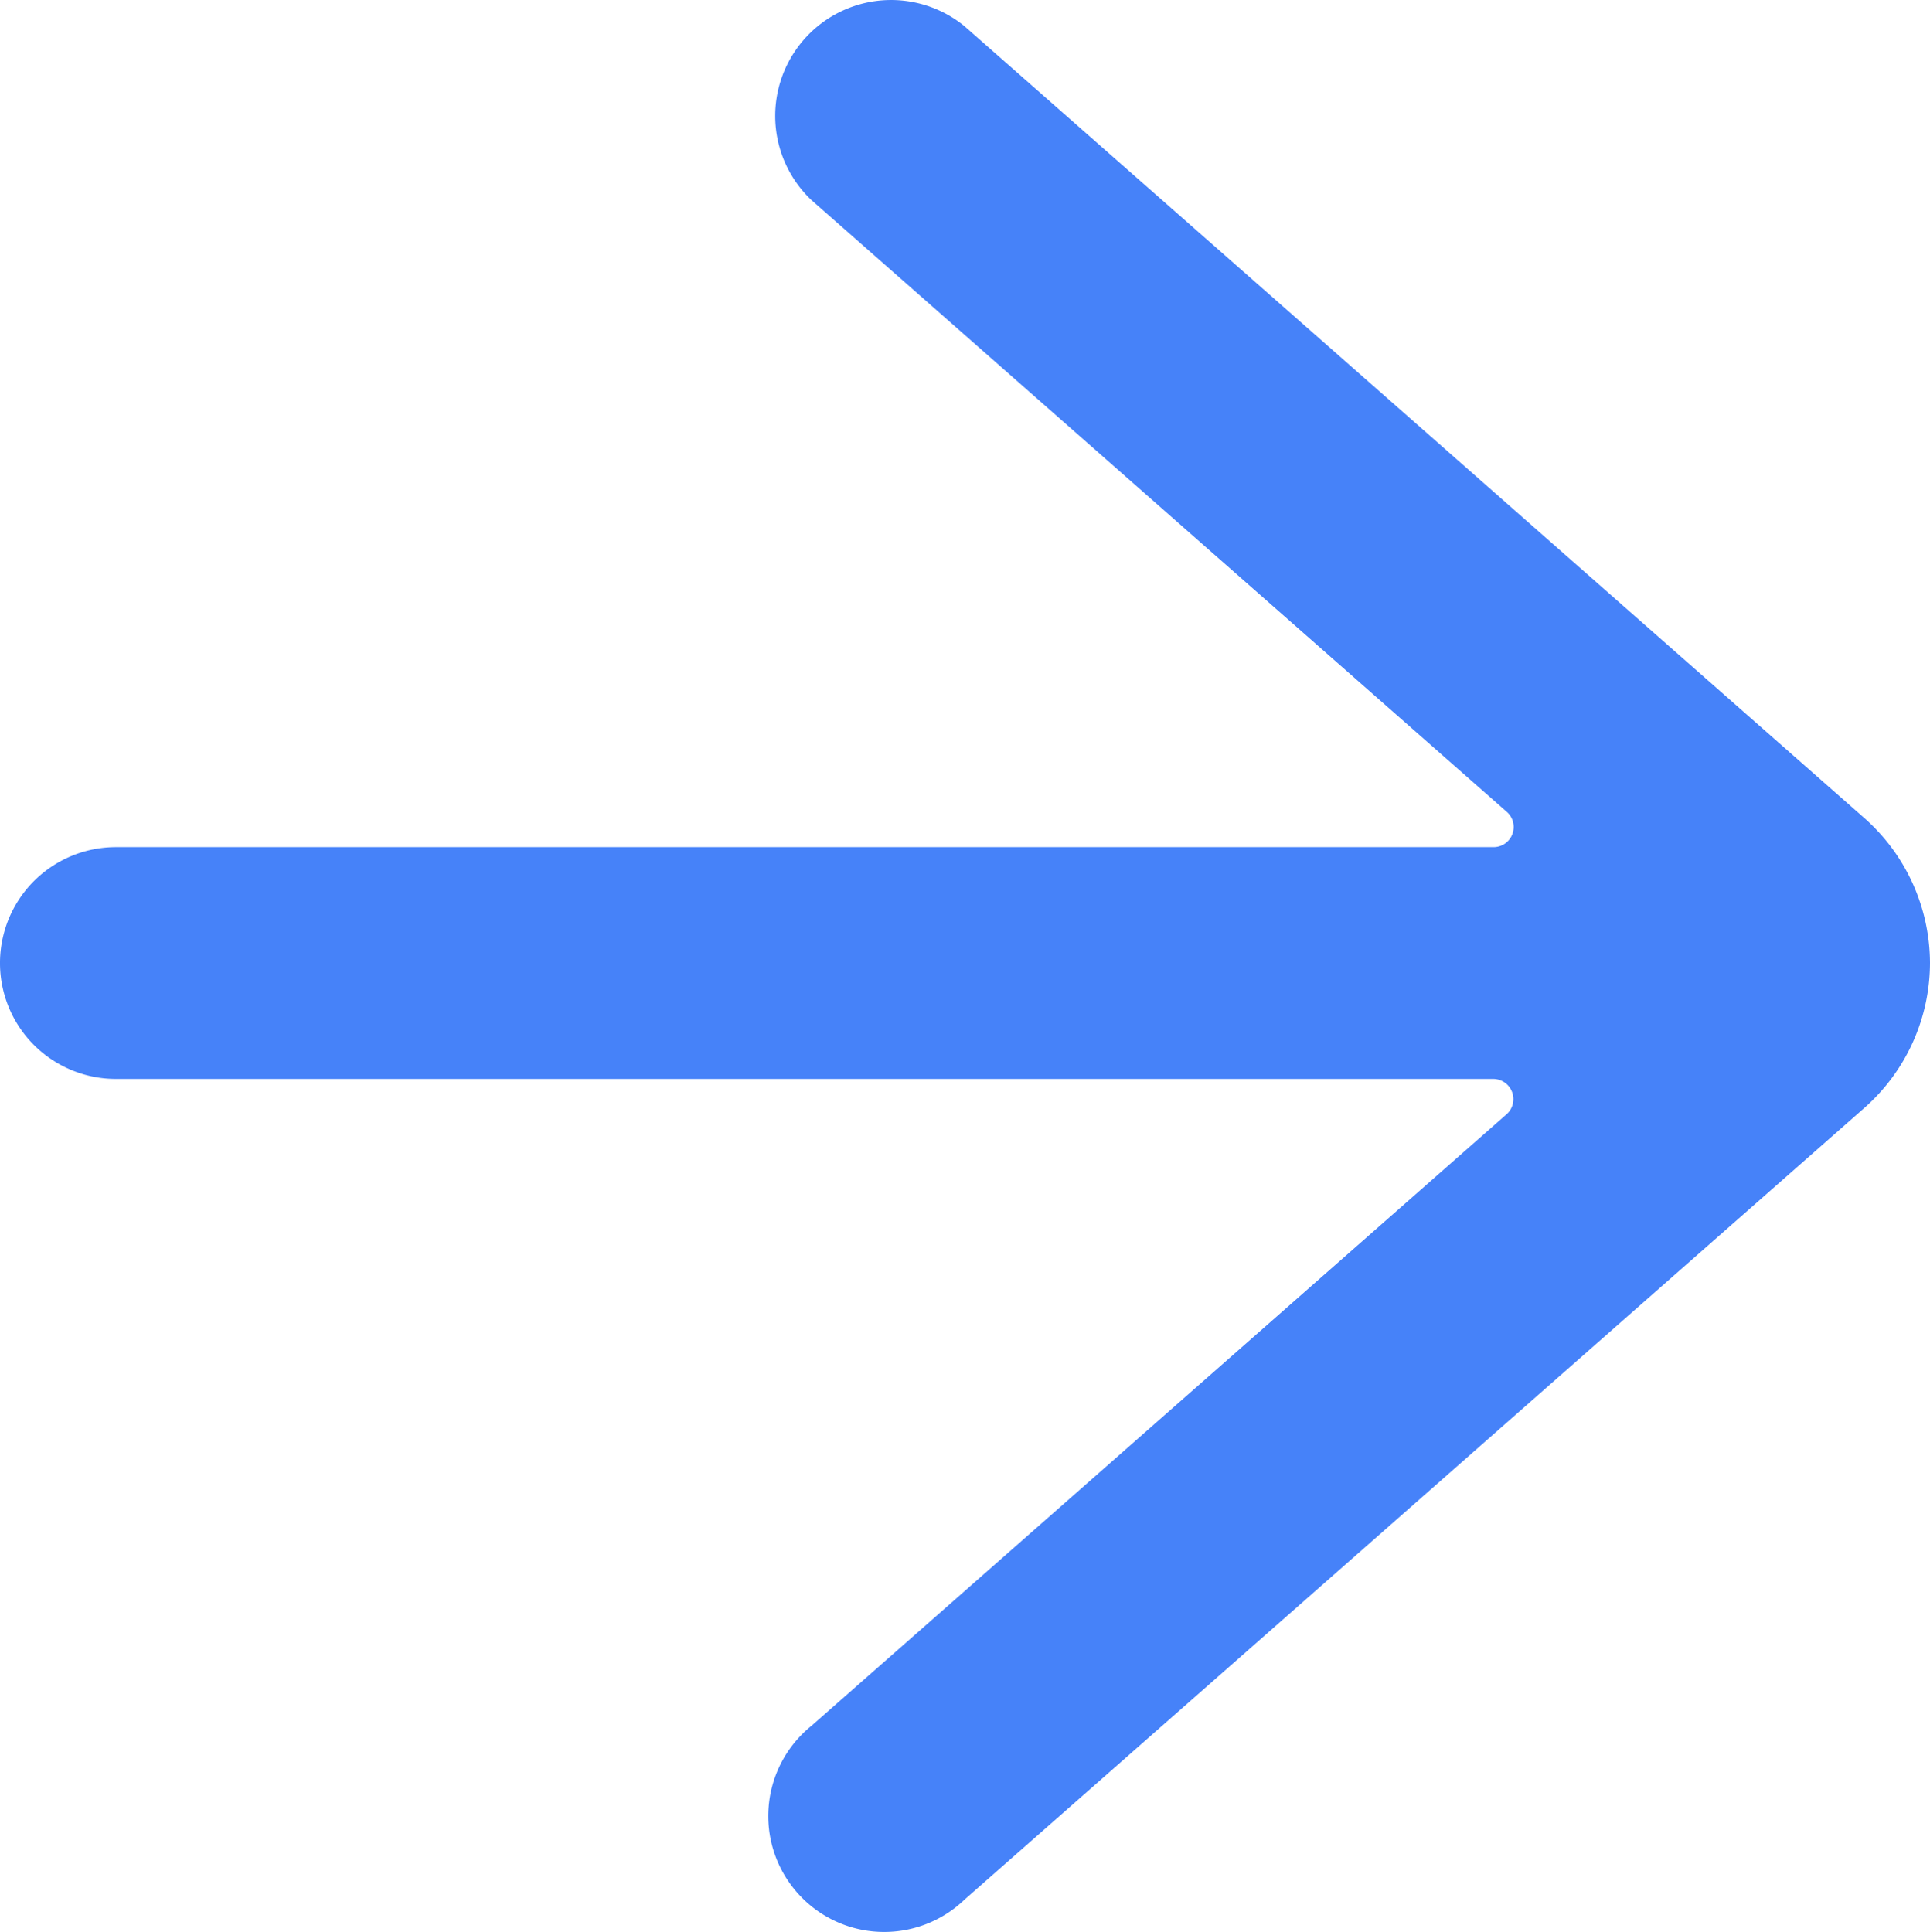 <svg xmlns="http://www.w3.org/2000/svg" width="23.975" height="24.003" viewBox="0 0 23.975 24.003">
  <path id="arrow-right" d="M23.987,12a2.411,2.411,0,0,0-.814-1.8L11.994.361a1.44,1.44,0,0,0-1.9,2.162l8.637,7.6a.25.25,0,0,1-.165.437H1.452a1.44,1.44,0,1,0,0,2.88H18.563a.251.251,0,0,1,.165.438l-8.637,7.6a1.44,1.44,0,1,0,1.9,2.161L23.172,13.8A2.409,2.409,0,0,0,23.987,12Z" transform="translate(-0.012 -0.035)" fill="#4682f9"/>
</svg>
